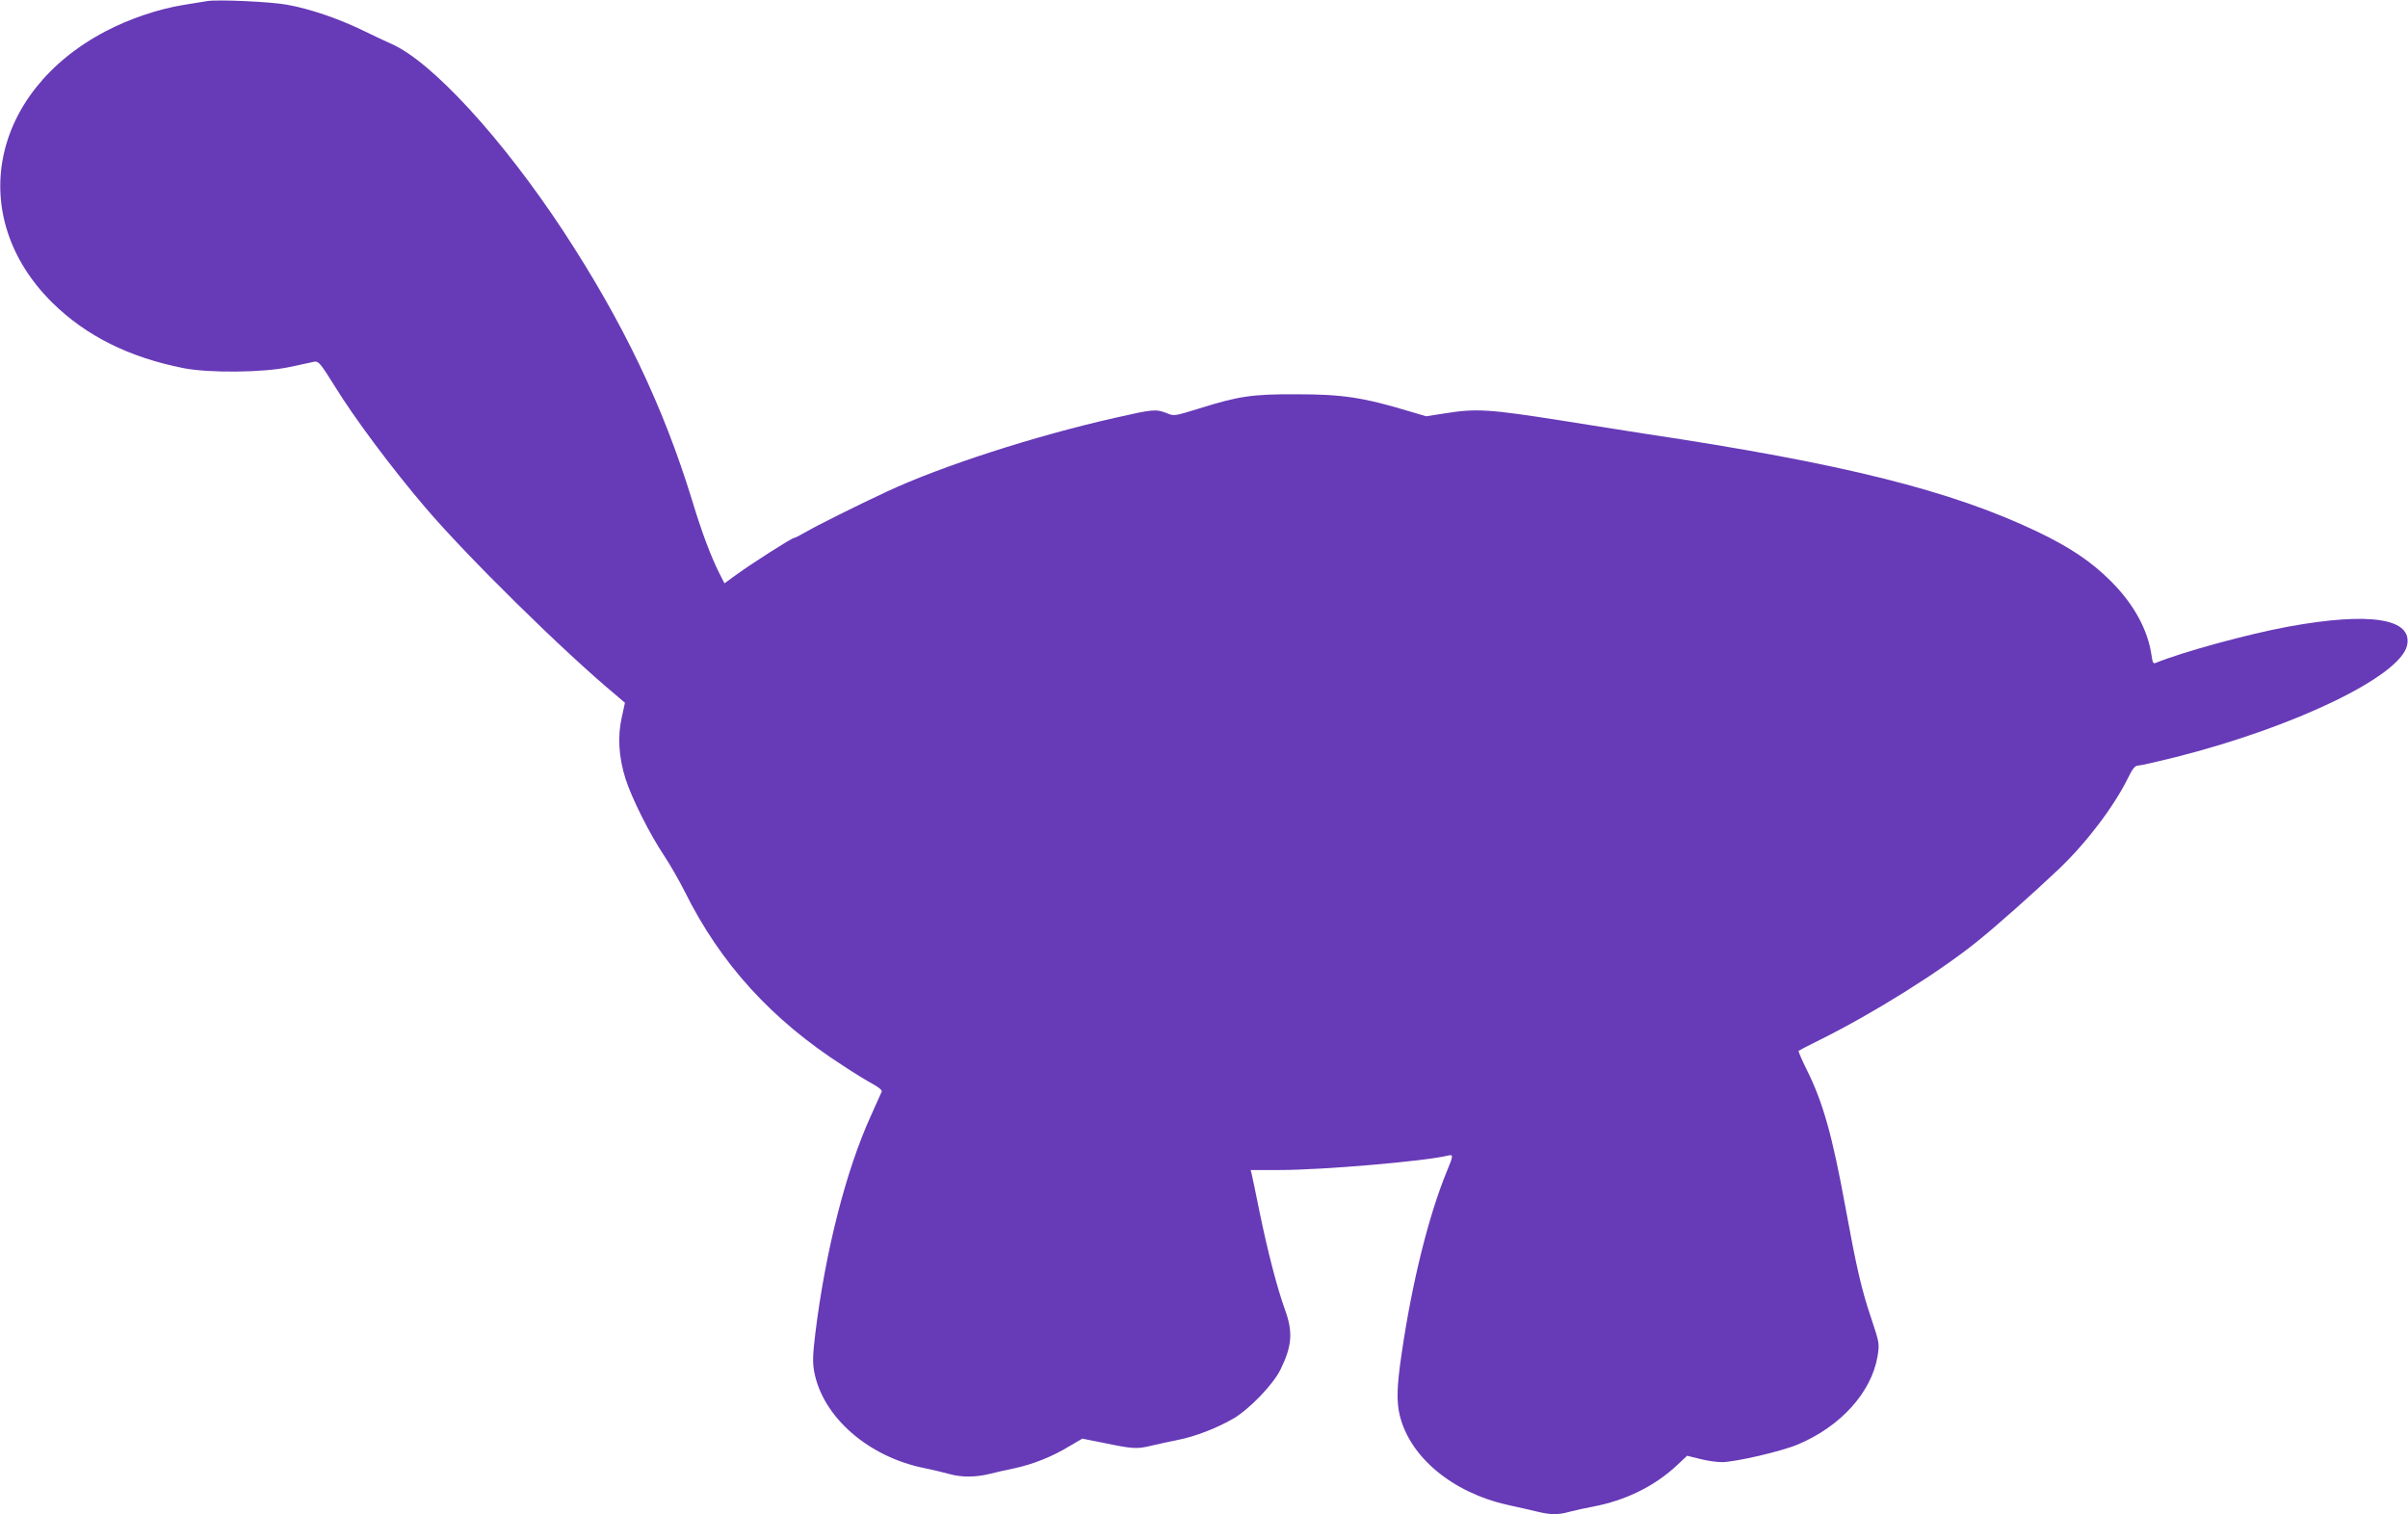 <?xml version="1.0" standalone="no"?>
<!DOCTYPE svg PUBLIC "-//W3C//DTD SVG 20010904//EN"
 "http://www.w3.org/TR/2001/REC-SVG-20010904/DTD/svg10.dtd">
<svg version="1.0" xmlns="http://www.w3.org/2000/svg"
 width="1280pt" height="805pt" viewBox="0 0 1280 805"
 preserveAspectRatio="xMidYMid meet">
<g transform="translate(0,805) scale(0.1,-0.1)"
fill="#673ab7" stroke="none">
<path d="M1100 8044 c-14 -2 -69 -11 -123 -20 -133 -21 -290 -74 -417 -141
-614 -323 -743 -987 -281 -1443 179 -176 408 -290 696 -347 138 -27 426 -24
565 6 58 13 116 25 130 28 23 4 33 -7 110 -131 106 -172 305 -438 480 -643
222 -261 737 -768 1014 -998 l48 -41 -17 -78 c-23 -102 -16 -212 20 -326 33
-104 129 -295 206 -410 31 -47 80 -132 109 -190 190 -383 462 -682 844 -927
57 -38 128 -81 156 -96 30 -16 50 -33 47 -40 -3 -7 -29 -64 -57 -127 -134
-294 -242 -721 -296 -1158 -14 -116 -15 -154 -6 -204 45 -241 287 -453 587
-513 44 -9 103 -23 131 -31 64 -18 138 -18 212 0 31 8 93 22 137 31 97 21 200
62 290 117 l68 40 111 -22 c158 -33 179 -34 254 -16 37 9 103 23 147 32 90 18
201 61 290 112 86 50 213 182 252 262 61 125 67 199 23 319 -40 110 -91 305
-135 520 -19 95 -38 184 -41 197 l-6 24 153 0 c231 0 776 47 897 77 28 7 28 0
-8 -86 -97 -237 -185 -592 -240 -971 -25 -169 -27 -248 -10 -322 53 -223 279
-412 573 -478 51 -11 120 -27 154 -35 76 -19 116 -19 179 -1 27 7 81 19 119
26 176 33 331 109 452 223 l51 48 69 -17 c37 -10 91 -17 118 -17 75 2 313 57
399 93 229 95 393 277 426 468 11 70 11 70 -33 203 -52 153 -79 272 -137 589
-70 384 -120 562 -208 737 -25 51 -44 94 -41 97 2 2 56 30 119 61 282 141 628
357 830 520 100 80 300 258 434 385 147 140 292 331 367 483 25 51 38 67 54
67 12 0 100 20 196 44 636 160 1198 431 1234 595 31 143 -196 179 -630 100
-217 -40 -561 -134 -706 -193 -13 -6 -17 2 -22 38 -19 137 -94 274 -216 396
-105 105 -217 180 -392 264 -459 219 -1036 363 -2084 520 -55 9 -257 40 -449
71 -381 60 -450 64 -612 38 l-103 -16 -88 26 c-249 75 -358 91 -603 91 -235 1
-306 -10 -517 -76 -130 -40 -132 -41 -172 -24 -57 22 -70 21 -273 -25 -429
-97 -921 -256 -1213 -392 -161 -75 -379 -184 -433 -216 -29 -17 -57 -31 -62
-31 -11 0 -225 -136 -307 -196 l-62 -45 -26 51 c-46 91 -95 221 -146 390 -154
502 -367 947 -685 1432 -324 492 -699 901 -914 995 -30 13 -101 47 -157 74
-126 61 -279 113 -398 134 -86 16 -373 29 -425 19z"/>
</g>
</svg>
